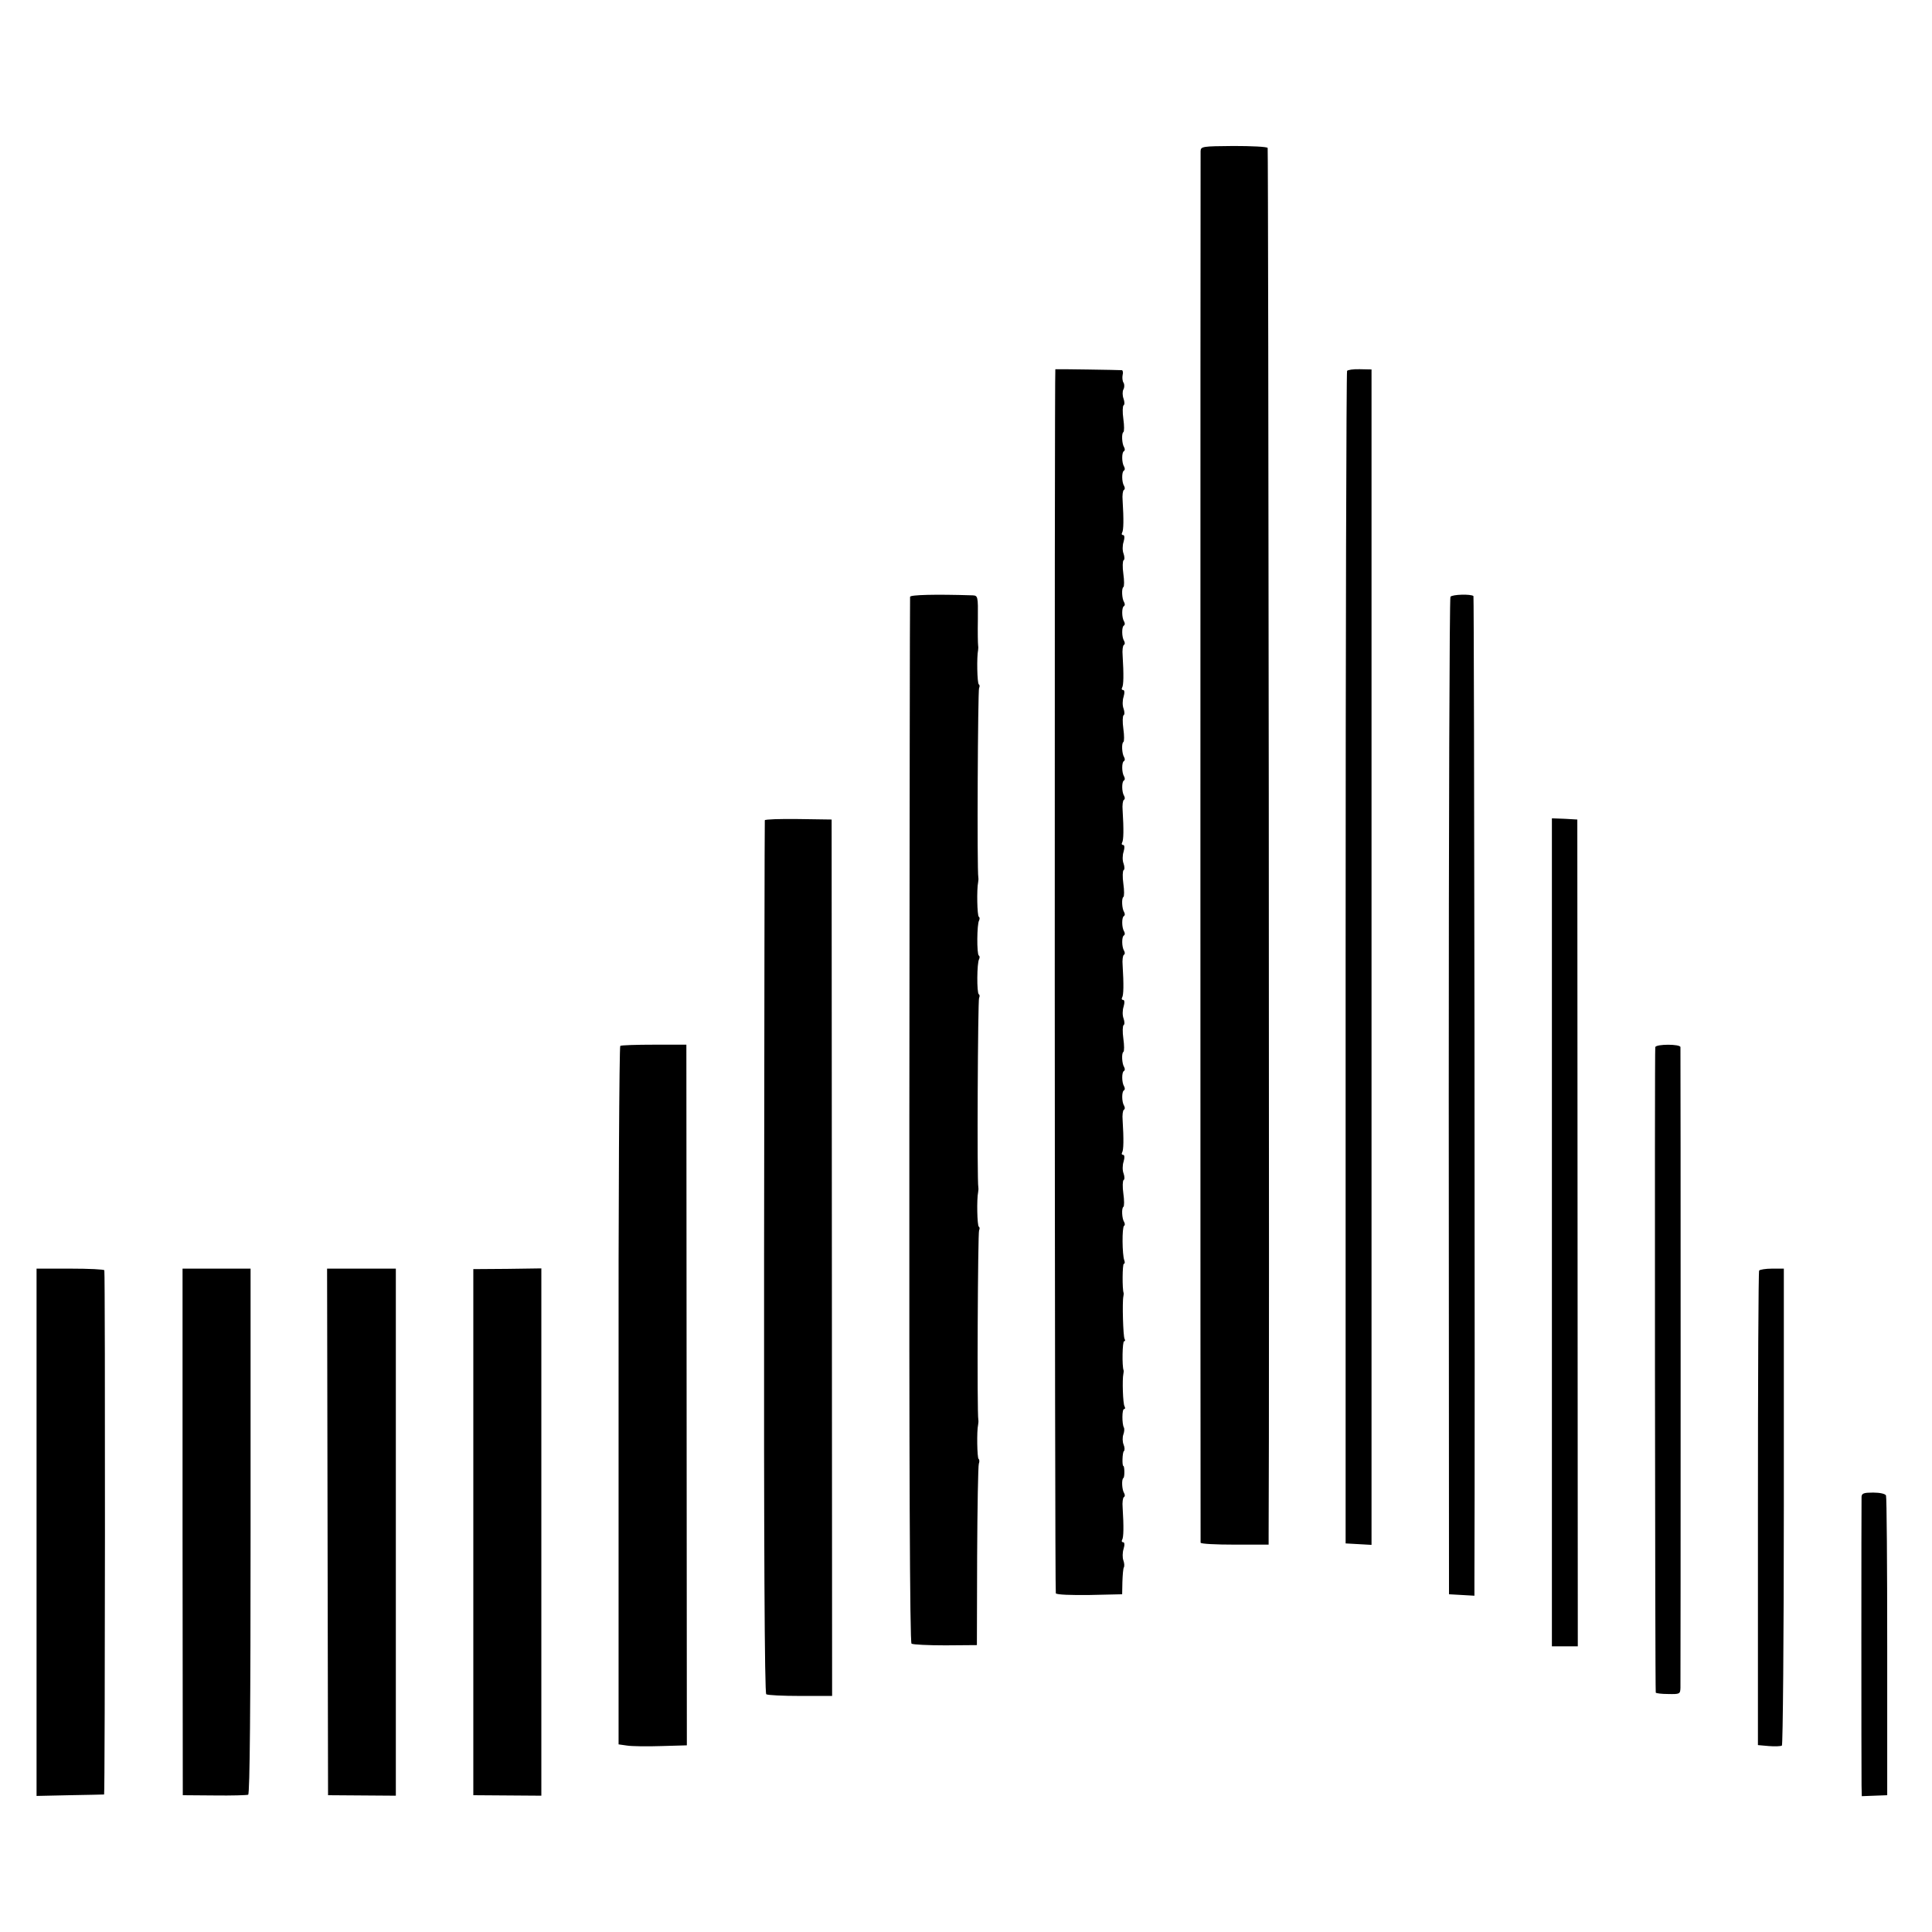 <?xml version="1.0" standalone="no"?>
<!DOCTYPE svg PUBLIC "-//W3C//DTD SVG 20010904//EN"
 "http://www.w3.org/TR/2001/REC-SVG-20010904/DTD/svg10.dtd">
<svg version="1.0" xmlns="http://www.w3.org/2000/svg"
 width="798pt" height="798pt" viewBox="0 0 798 798"
 preserveAspectRatio="xMidYMid meet">
<g transform="translate(0,798) scale(0.1,-0.1)"
fill="#000000" stroke="none">
<path d="M4959 7356 c-1 -27 -1 -5738 0 -5748 1 -5 64 -8 141 -8 l140 0 0 38
c4 540 -1 5725 -4 5731 -3 5 -67 8 -141 8 -129 -1 -135 -2 -136 -21z"/>
<path d="M4359 6455 c-4 -1 -3 -5049 2 -5056 3 -6 64 -8 140 -7 l134 3 1 51
c1 28 3 55 6 60 3 5 2 18 -2 29 -4 11 -4 32 1 48 5 16 4 27 -2 27 -6 0 -7 5
-4 10 6 10 7 53 2 133 -2 21 1 41 5 43 5 3 5 10 1 17 -9 14 -11 57 -3 62 6 3
5 50 0 50 -6 0 -4 57 2 61 4 3 4 15 -1 27 -5 12 -5 31 -1 42 4 11 5 24 2 29
-8 15 -8 76 1 76 5 0 5 5 2 11 -7 10 -10 112 -5 134 1 6 2 12 1 15 -7 17 -5
120 2 120 5 0 5 5 2 10 -6 10 -10 152 -5 175 1 6 2 12 1 15 -6 16 -5 120 1
120 4 0 5 6 2 14 -9 23 -10 137 -1 143 4 2 4 9 0 16 -9 14 -11 57 -3 62 4 2 4
27 0 55 -4 28 -3 53 1 56 5 2 4 15 0 27 -5 12 -5 34 0 49 5 17 4 28 -2 28 -6
0 -7 5 -4 10 6 10 7 53 2 133 -2 21 1 41 5 43 5 3 5 10 1 17 -10 16 -10 58 -1
63 5 3 5 10 1 17 -10 16 -10 58 -1 63 5 3 5 10 1 17 -9 14 -11 57 -3 62 4 2 4
27 0 55 -4 28 -3 53 1 56 5 2 4 15 0 27 -5 12 -5 34 0 49 5 17 4 28 -2 28 -6
0 -7 5 -4 10 6 10 7 53 2 133 -2 21 1 41 5 43 5 3 5 10 1 17 -10 16 -10 58 -1
63 5 3 5 10 1 17 -10 16 -10 58 -1 63 5 3 5 10 1 17 -9 14 -11 57 -3 62 4 2 4
27 0 55 -4 28 -3 53 1 56 5 2 4 15 0 27 -5 12 -5 34 0 49 5 17 4 28 -2 28 -6
0 -7 5 -4 10 6 10 7 53 2 133 -2 21 1 41 5 43 5 3 5 10 1 17 -10 16 -10 58 -1
63 5 3 5 10 1 17 -10 16 -10 58 -1 63 5 3 5 10 1 17 -9 14 -11 57 -3 62 4 2 4
27 0 55 -4 28 -3 53 1 56 5 2 4 15 0 27 -5 12 -5 34 0 49 5 17 4 28 -2 28 -6
0 -7 5 -4 10 6 10 7 53 2 133 -2 21 1 41 5 43 5 3 5 10 1 17 -10 16 -10 58 -1
63 5 3 5 10 1 17 -10 16 -10 58 -1 63 5 3 5 10 1 17 -9 14 -11 57 -3 62 4 2 4
27 0 55 -4 28 -3 53 1 56 5 2 4 15 0 27 -5 12 -5 34 0 49 5 17 4 28 -2 28 -6
0 -7 5 -4 10 6 10 7 53 2 133 -2 21 1 41 5 43 5 3 5 10 1 17 -10 16 -10 58 -1
63 5 3 5 10 1 17 -10 16 -10 58 -1 63 5 3 5 10 1 17 -9 14 -11 57 -3 62 4 2 4
27 0 55 -4 28 -3 53 1 56 5 3 4 15 0 27 -5 13 -5 30 -1 38 5 8 5 21 1 28 -5 7
-6 22 -4 32 3 10 1 19 -3 20 -7 1 -271 5 -275 4z"/>
<path d="M5564 6448 c-3 -5 -6 -1096 -6 -2426 l0 -2417 54 -3 53 -3 0 2428 0
2427 -48 1 c-27 1 -51 -3 -53 -7z"/>
<path d="M3759 5515 c-1 -5 -2 -979 -3 -2163 -1 -1426 2 -2156 9 -2161 6 -4
69 -7 140 -7 l130 1 1 367 c1 202 4 374 7 382 3 8 3 17 -1 20 -6 4 -8 115 -2
141 1 6 2 15 1 20 -6 29 -2 775 3 783 3 6 3 13 -1 15 -7 5 -9 114 -3 142 1 6
2 15 1 20 -6 29 -2 775 3 783 3 6 3 13 -1 15 -9 6 -8 130 1 145 3 6 3 13 -1
15 -9 6 -8 130 1 145 3 6 3 13 -1 15 -7 5 -9 114 -3 142 1 6 2 15 1 20 -6 29
-2 775 3 783 3 6 3 13 -1 15 -7 5 -9 114 -3 142 1 6 1 15 0 20 -1 6 -2 54 -1
108 1 94 0 97 -22 98 -158 5 -257 2 -258 -6z"/>
<path d="M5991 5515 c-4 -5 -7 -935 -7 -2065 l1 -2055 53 -3 52 -3 0 63 c3
629 -1 4062 -4 4066 -10 9 -88 7 -95 -3z"/>
<path d="M3159 4592 c-1 -4 -2 -816 -3 -1805 -1 -1190 2 -1801 9 -1805 6 -4
69 -7 141 -7 l131 0 -1 1810 -1 1810 -137 2 c-76 1 -138 -1 -139 -5z"/>
<path d="M6410 2890 l0 -1710 53 0 54 0 -1 1708 -1 1707 -52 3 -53 2 0 -1710z"/>
<path d="M2562 3660 c-4 -3 -8 -653 -7 -1445 l0 -1440 35 -5 c19 -3 83 -4 141
-2 l106 3 -1 1447 -1 1447 -133 0 c-73 0 -136 -2 -140 -5z"/>
<path d="M6837 3655 c-3 -9 -1 -2652 2 -2666 0 -3 24 -6 51 -6 48 -1 50 0 51
25 1 35 1 2634 0 2647 -1 13 -100 13 -104 0z"/>
<path d="M151 1651 l0 -1089 137 3 c75 1 139 3 142 3 4 2 5 2140 1 2165 0 4
-64 7 -141 7 l-139 0 0 -1089z"/>
<path d="M754 1653 l1 -1088 130 -1 c72 -1 135 1 140 3 7 2 10 371 10 1088 l0
1085 -141 0 -140 0 0 -1087z"/>
<path d="M1353 1653 l2 -1088 140 -1 140 -1 0 1088 0 1089 -142 0 -142 0 2
-1087z"/>
<path d="M1955 1652 l0 -1087 141 -1 140 -1 0 1089 0 1089 -141 -2 -140 -1 0
-1086z"/>
<path d="M7266 2732 c-3 -5 -5 -447 -5 -984 l0 -976 45 -4 c25 -2 49 -1 54 2
4 3 8 447 8 988 l0 982 -49 0 c-26 0 -50 -4 -53 -8z"/>
<path d="M7689 1798 c-1 -24 -1 -1135 0 -1193 l1 -44 52 2 53 2 0 613 c0 337
-2 618 -5 625 -3 7 -25 12 -53 12 -38 0 -47 -3 -48 -17z"/>
</g>
</svg>
